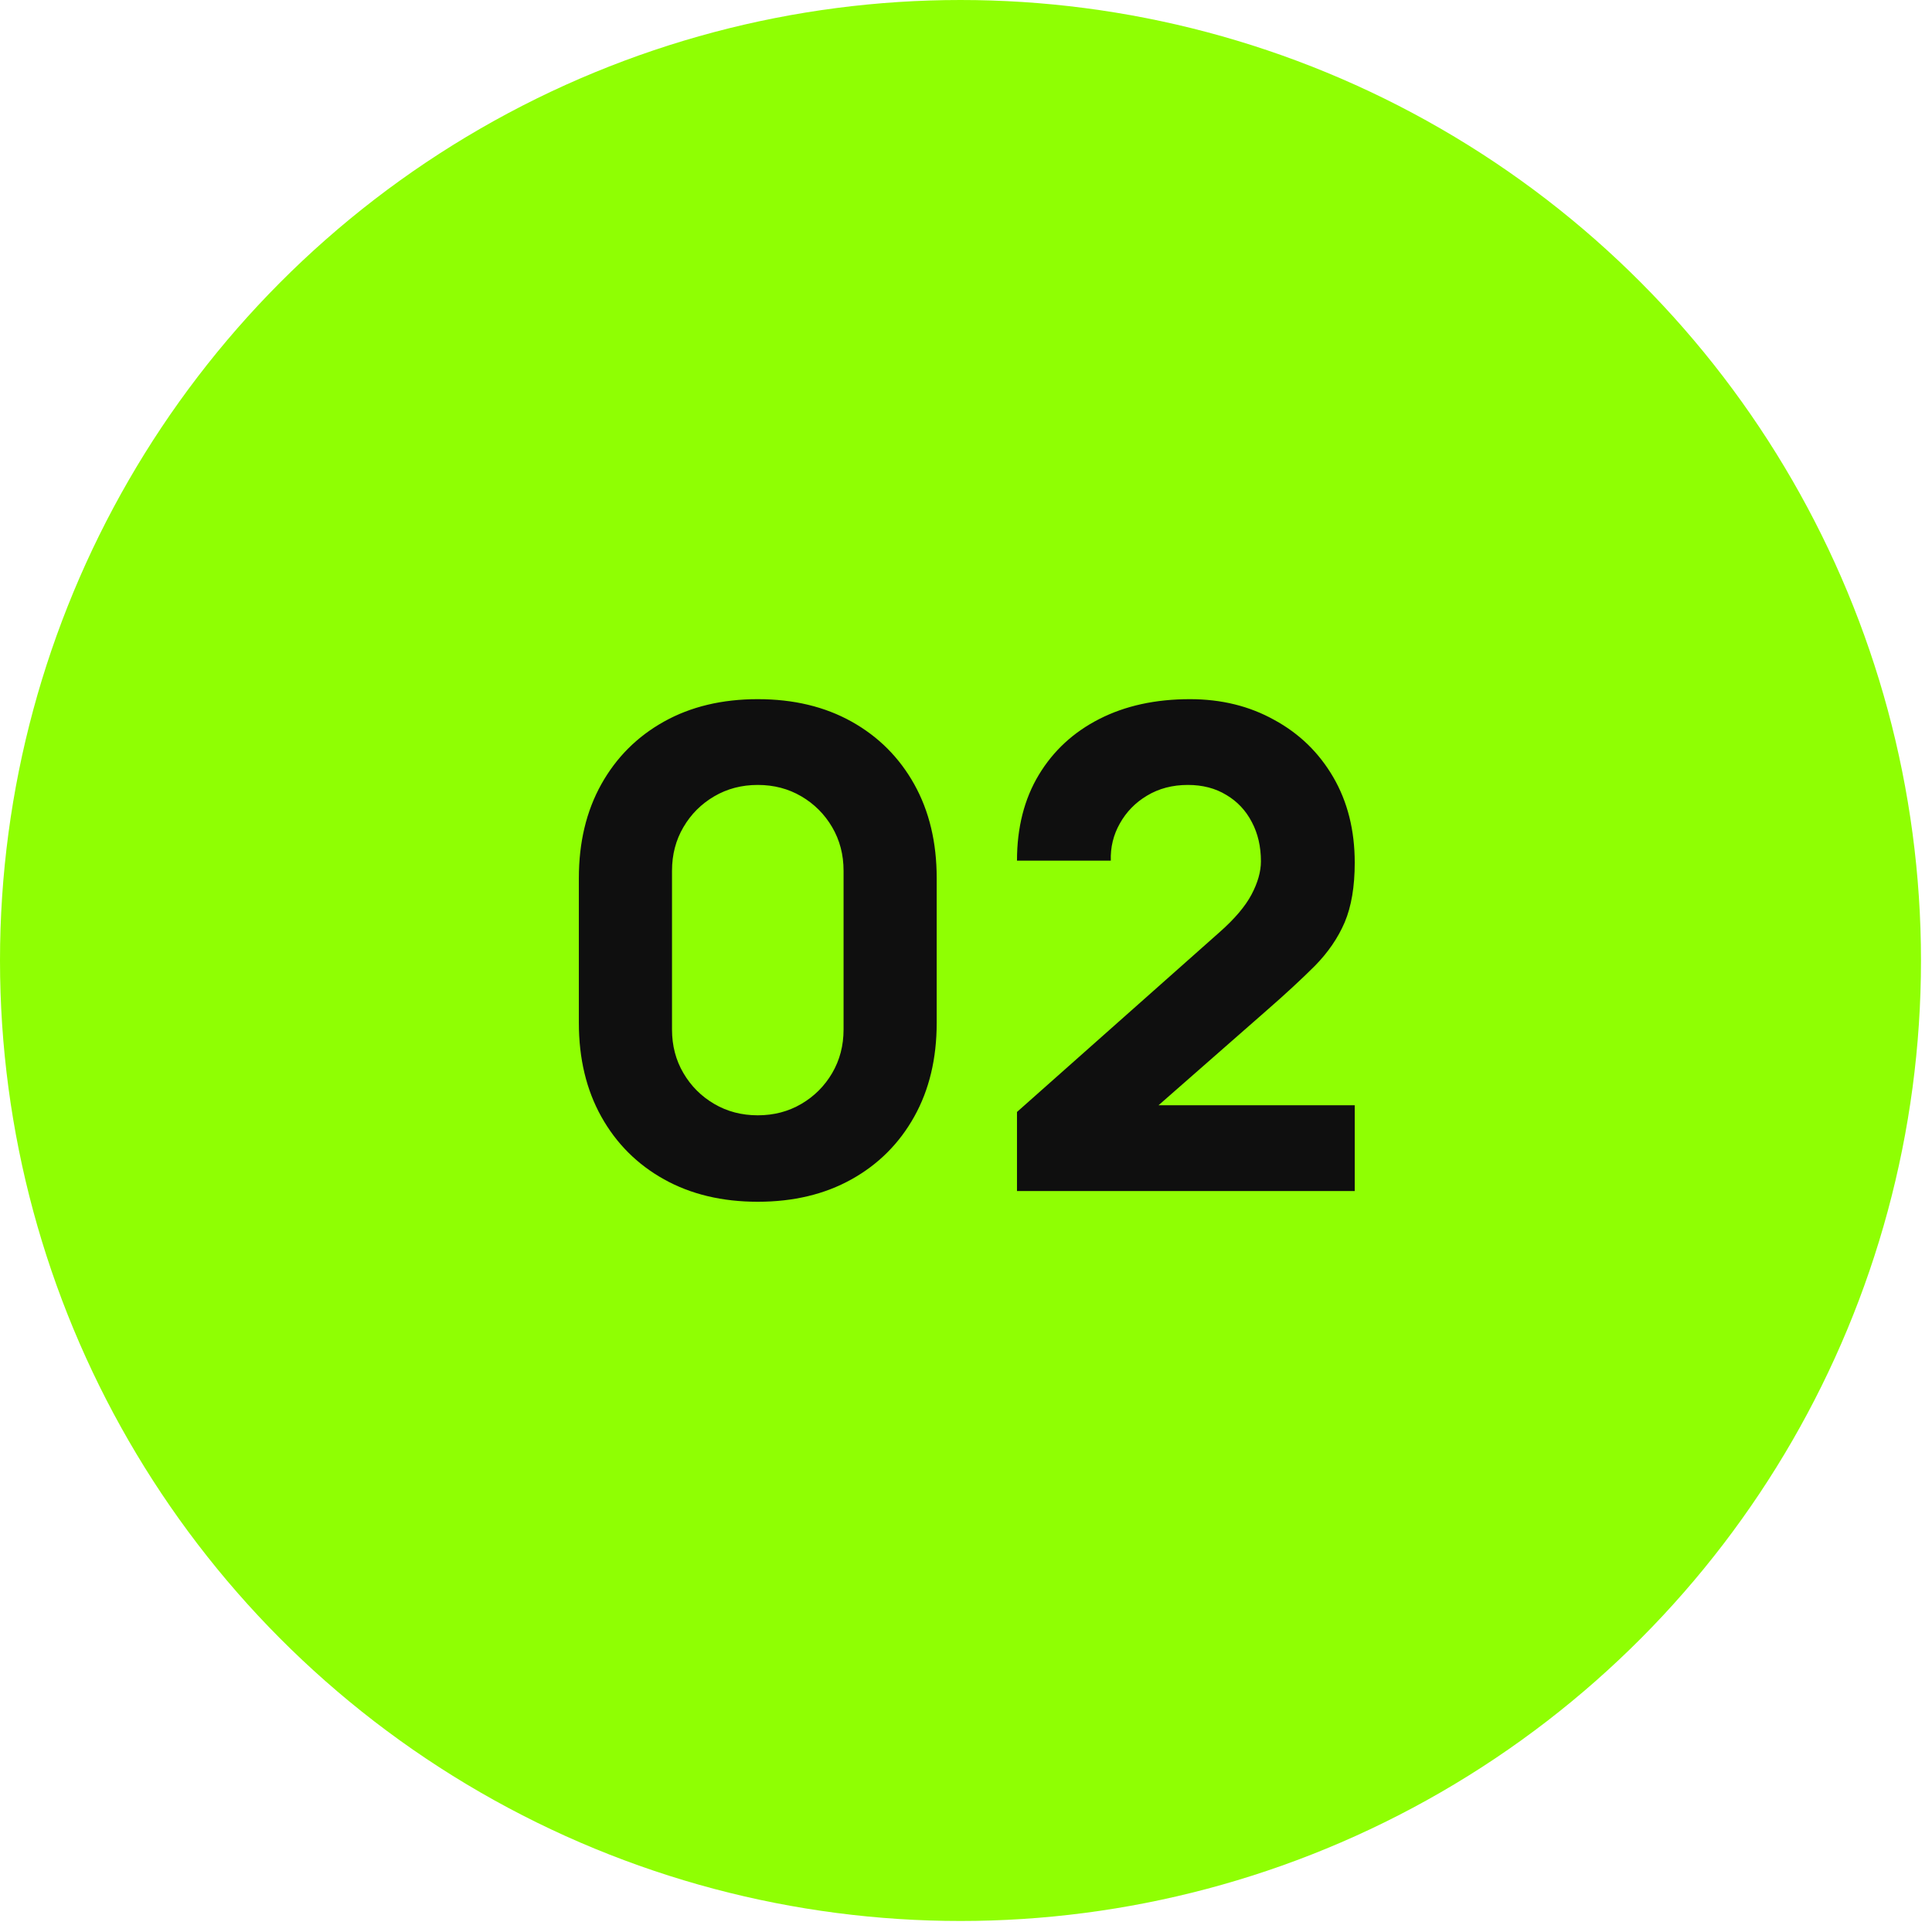 <?xml version="1.0" encoding="UTF-8"?> <svg xmlns="http://www.w3.org/2000/svg" width="107" height="107" viewBox="0 0 107 107" fill="none"><circle cx="53.195" cy="53.195" r="53.195" fill="#8FFF03"></circle><path d="M41.968 66.557C39.989 66.557 38.257 66.142 36.772 65.313C35.288 64.485 34.131 63.328 33.302 61.843C32.474 60.359 32.059 58.627 32.059 56.648V48.631C32.059 46.652 32.474 44.92 33.302 43.435C34.131 41.951 35.288 40.794 36.772 39.965C38.257 39.136 39.989 38.722 41.968 38.722C43.947 38.722 45.679 39.136 47.164 39.965C48.648 40.794 49.805 41.951 50.634 43.435C51.463 44.92 51.877 46.652 51.877 48.631V56.648C51.877 58.627 51.463 60.359 50.634 61.843C49.805 63.328 48.648 64.485 47.164 65.313C45.679 66.142 43.947 66.557 41.968 66.557ZM41.968 61.769C42.859 61.769 43.663 61.559 44.38 61.138C45.098 60.718 45.667 60.148 46.088 59.431C46.508 58.714 46.719 57.909 46.719 57.019V48.223C46.719 47.332 46.508 46.528 46.088 45.811C45.667 45.093 45.098 44.524 44.38 44.103C43.663 43.683 42.859 43.472 41.968 43.472C41.078 43.472 40.273 43.683 39.556 44.103C38.838 44.524 38.269 45.093 37.849 45.811C37.428 46.528 37.218 47.332 37.218 48.223V57.019C37.218 57.909 37.428 58.714 37.849 59.431C38.269 60.148 38.838 60.718 39.556 61.138C40.273 61.559 41.078 61.769 41.968 61.769ZM56.324 65.963V61.584L67.532 51.637C68.374 50.895 68.968 50.196 69.314 49.541C69.66 48.885 69.834 48.272 69.834 47.703C69.834 46.887 69.666 46.163 69.332 45.532C68.999 44.889 68.528 44.388 67.922 44.029C67.316 43.658 66.605 43.472 65.788 43.472C64.935 43.472 64.18 43.67 63.524 44.066C62.881 44.45 62.38 44.963 62.021 45.606C61.663 46.237 61.495 46.924 61.52 47.666H56.324C56.324 45.835 56.727 44.252 57.531 42.916C58.335 41.58 59.454 40.547 60.889 39.817C62.324 39.087 63.994 38.722 65.9 38.722C67.644 38.722 69.203 39.106 70.576 39.873C71.961 40.627 73.05 41.685 73.842 43.046C74.633 44.407 75.029 45.984 75.029 47.778C75.029 49.101 74.844 50.202 74.473 51.081C74.102 51.947 73.551 52.751 72.821 53.493C72.091 54.223 71.194 55.052 70.13 55.98L62.893 62.326L62.485 61.212H75.029V65.963H56.324Z" fill="#0F0F0F"></path></svg> 